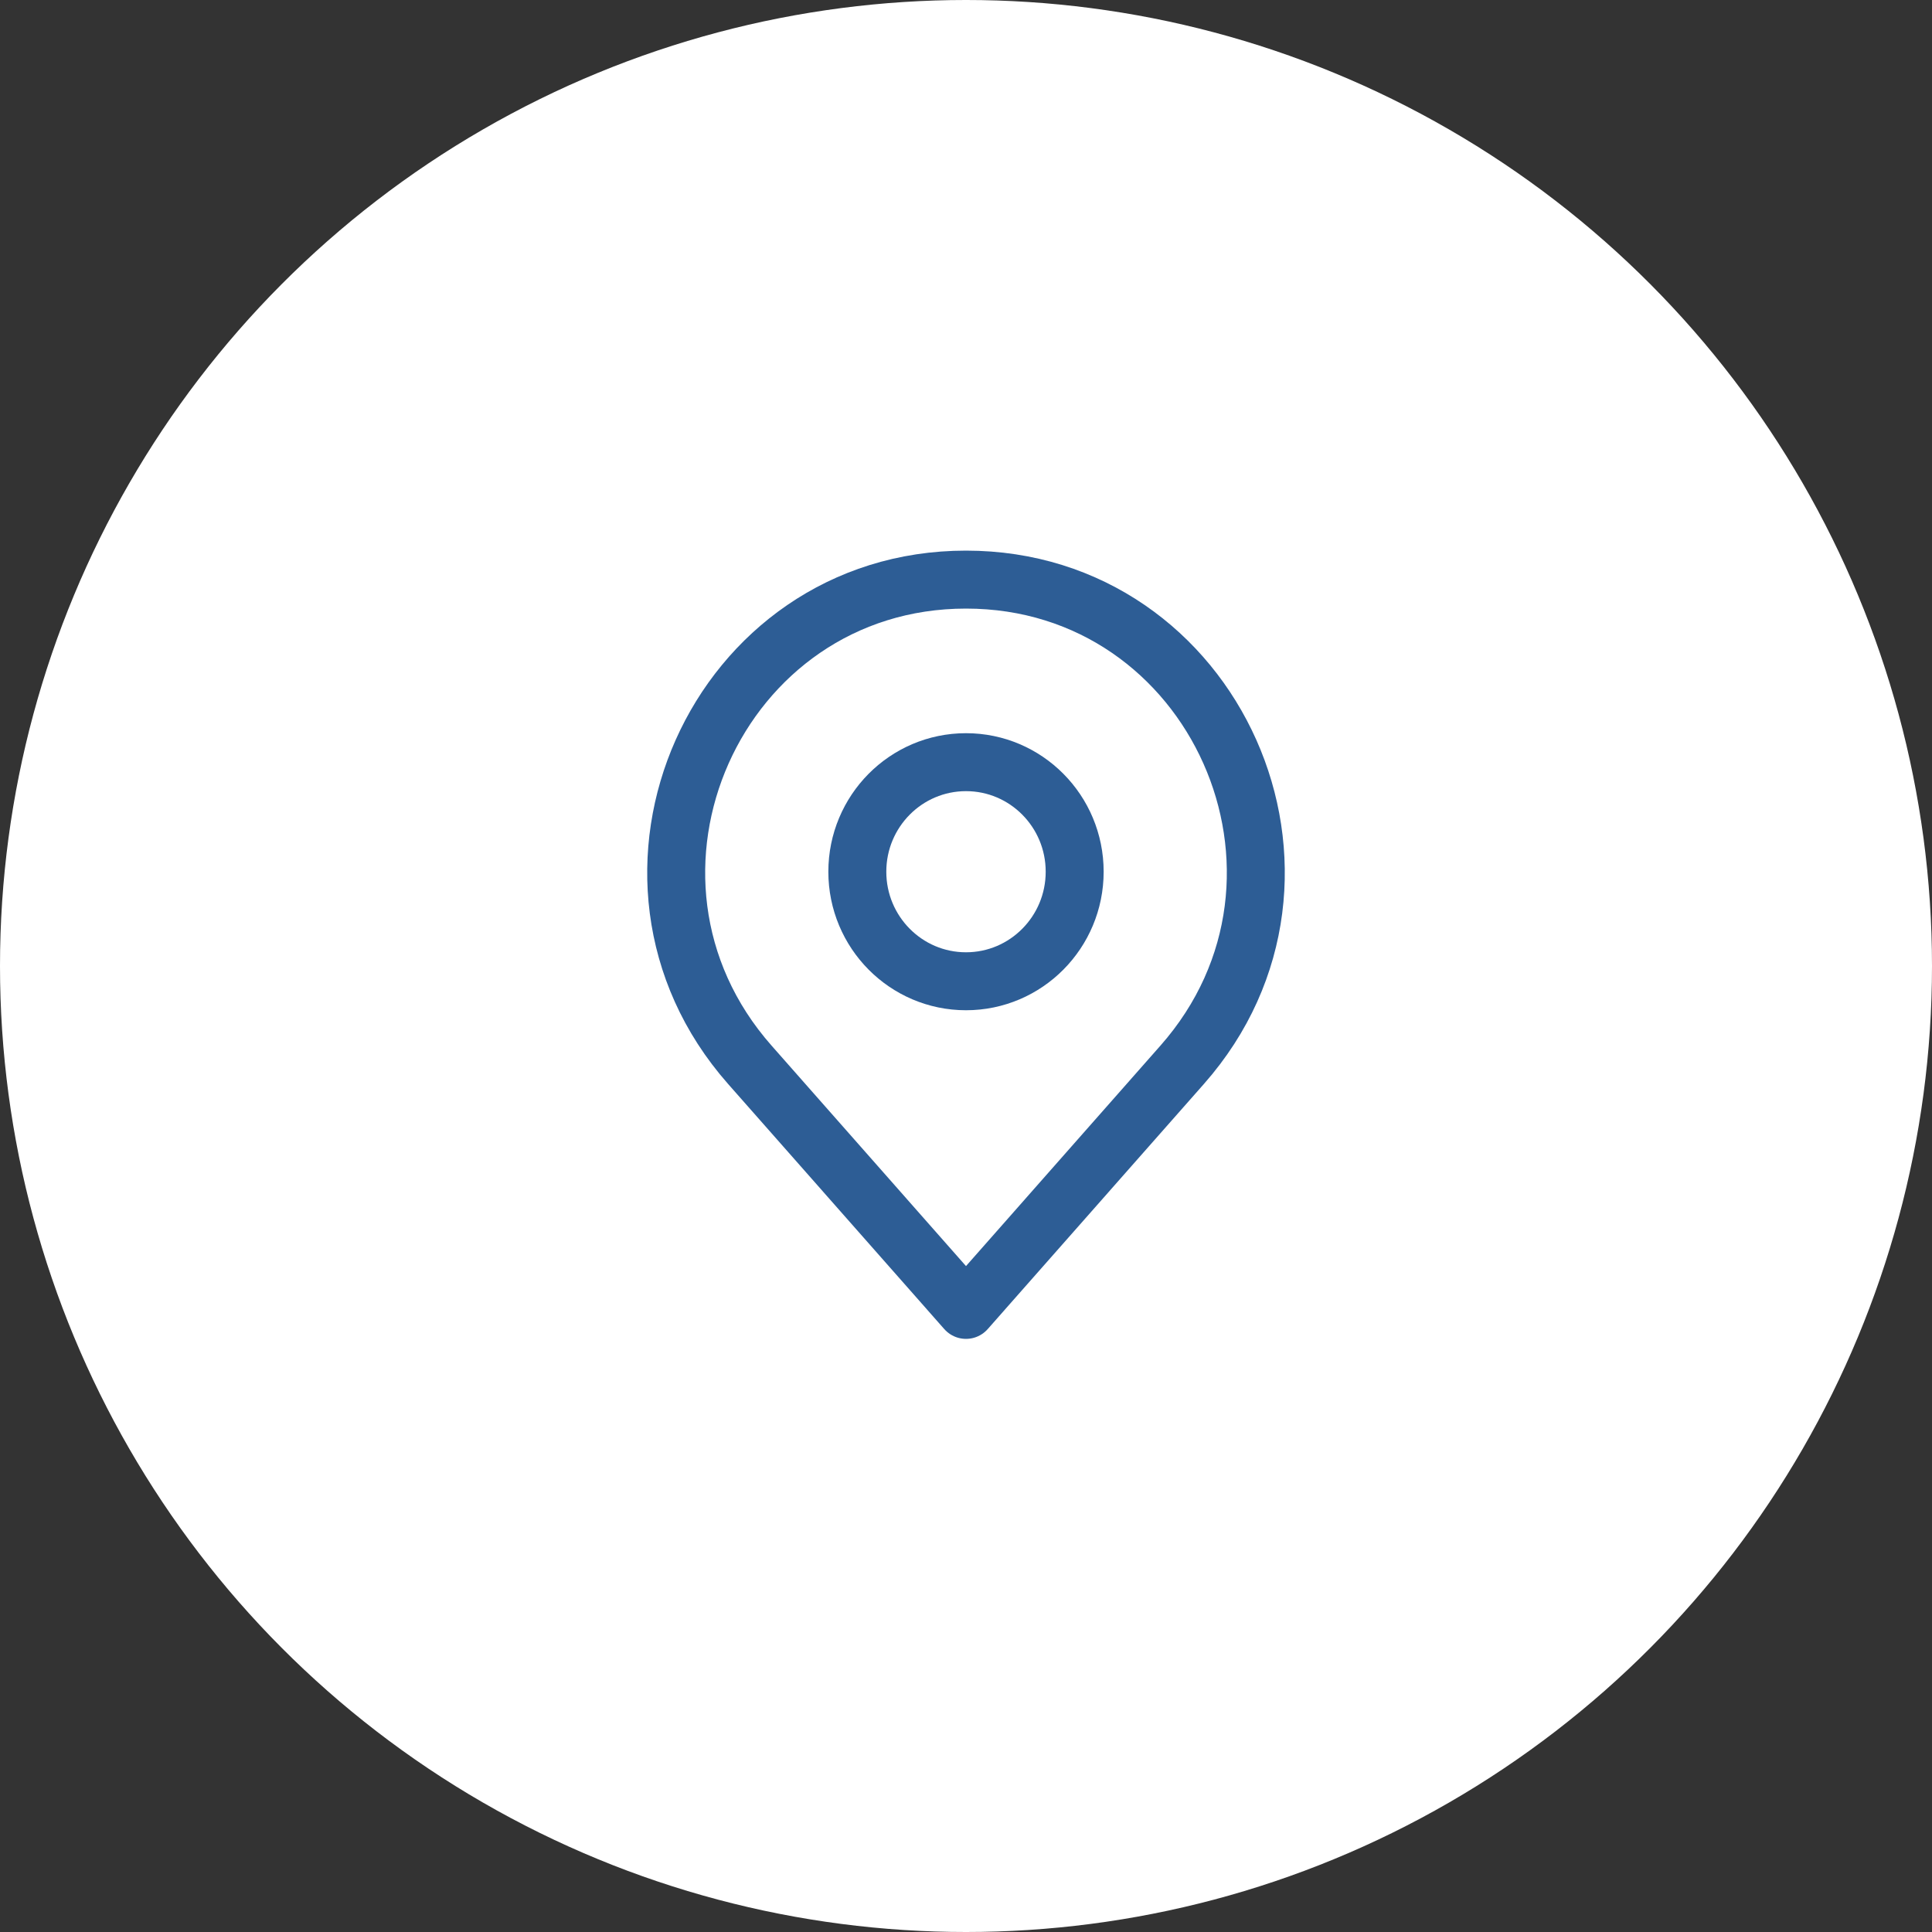 <?xml version="1.0" encoding="UTF-8"?> <svg xmlns="http://www.w3.org/2000/svg" width="40" height="40" viewBox="0 0 40 40" fill="none"><rect x="0" y="0" width="40" height="40" fill="#333333" stroke="none"/> <circle cx="20" cy="20" r="20" fill="white"></circle> <path d="M15.524 22.045L20 27.12L24.476 22.045C27.909 18.153 25.167 12 20 12C14.833 12 12.091 18.153 15.524 22.045Z" stroke="#2D5D95" stroke-width="1.2" stroke-linecap="round" stroke-linejoin="round"></path> <path d="M20 20.316C21.243 20.316 22.25 19.3 22.25 18.048C22.25 16.795 21.243 15.78 20 15.78C18.757 15.78 17.75 16.795 17.75 18.048C17.75 19.3 18.757 20.316 20 20.316Z" stroke="#2D5D95" stroke-width="1.2" stroke-linecap="round" stroke-linejoin="round"></path> </svg> 